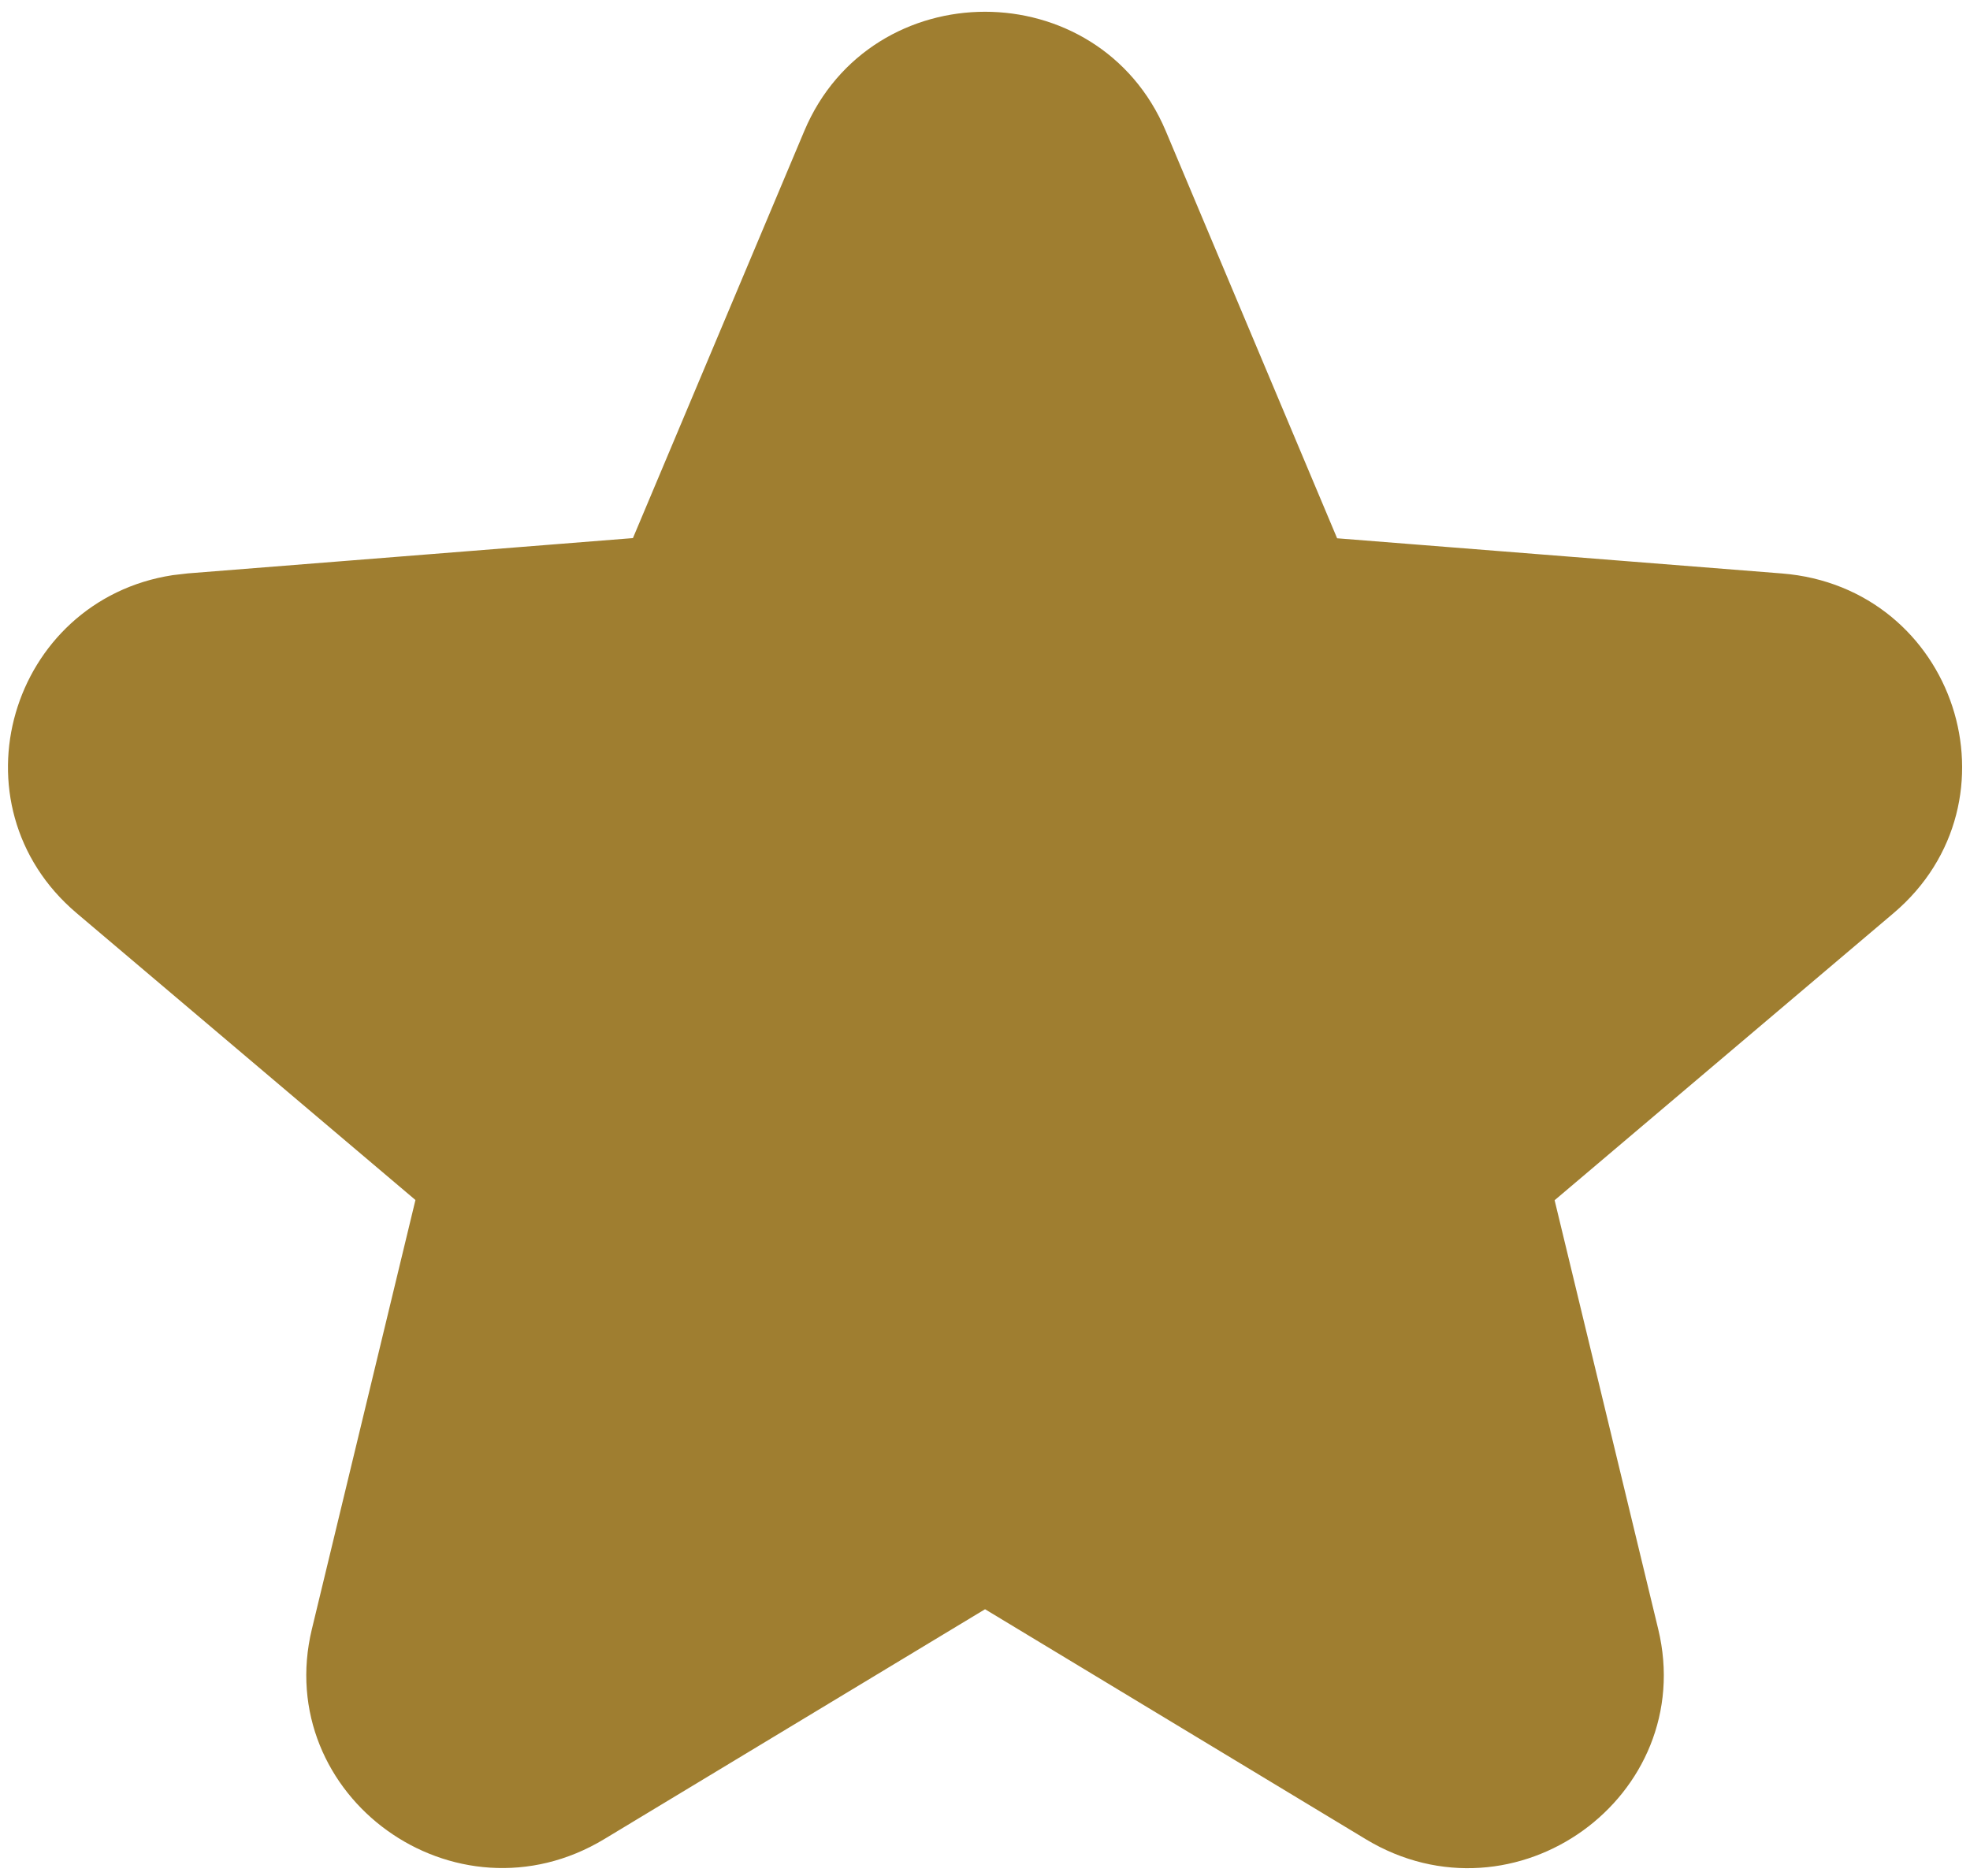 <svg width="42" height="40" viewBox="0 0 42 40" fill="none" xmlns="http://www.w3.org/2000/svg">
<path d="M17.609 2.985C18.863 0.006 23.138 0.006 24.392 2.985L28.046 11.671L28.164 11.951L28.468 11.976L37.951 12.726C41.214 12.985 42.517 16.996 40.047 19.089L32.821 25.21L32.586 25.409L32.658 25.709L34.867 34.855C35.62 37.978 32.178 40.48 29.378 38.789L21.26 33.885L21.001 33.728L20.742 33.885L12.624 38.786C9.824 40.477 6.382 37.976 7.135 34.855L9.343 25.705L9.415 25.405L9.181 25.206L1.955 19.087C-0.438 17.059 0.711 13.23 3.751 12.759L4.051 12.724L13.534 11.972L13.837 11.947L13.955 11.667L17.609 2.985Z" fill="#9F7E30" stroke="#9F7E30"/>
</svg>
